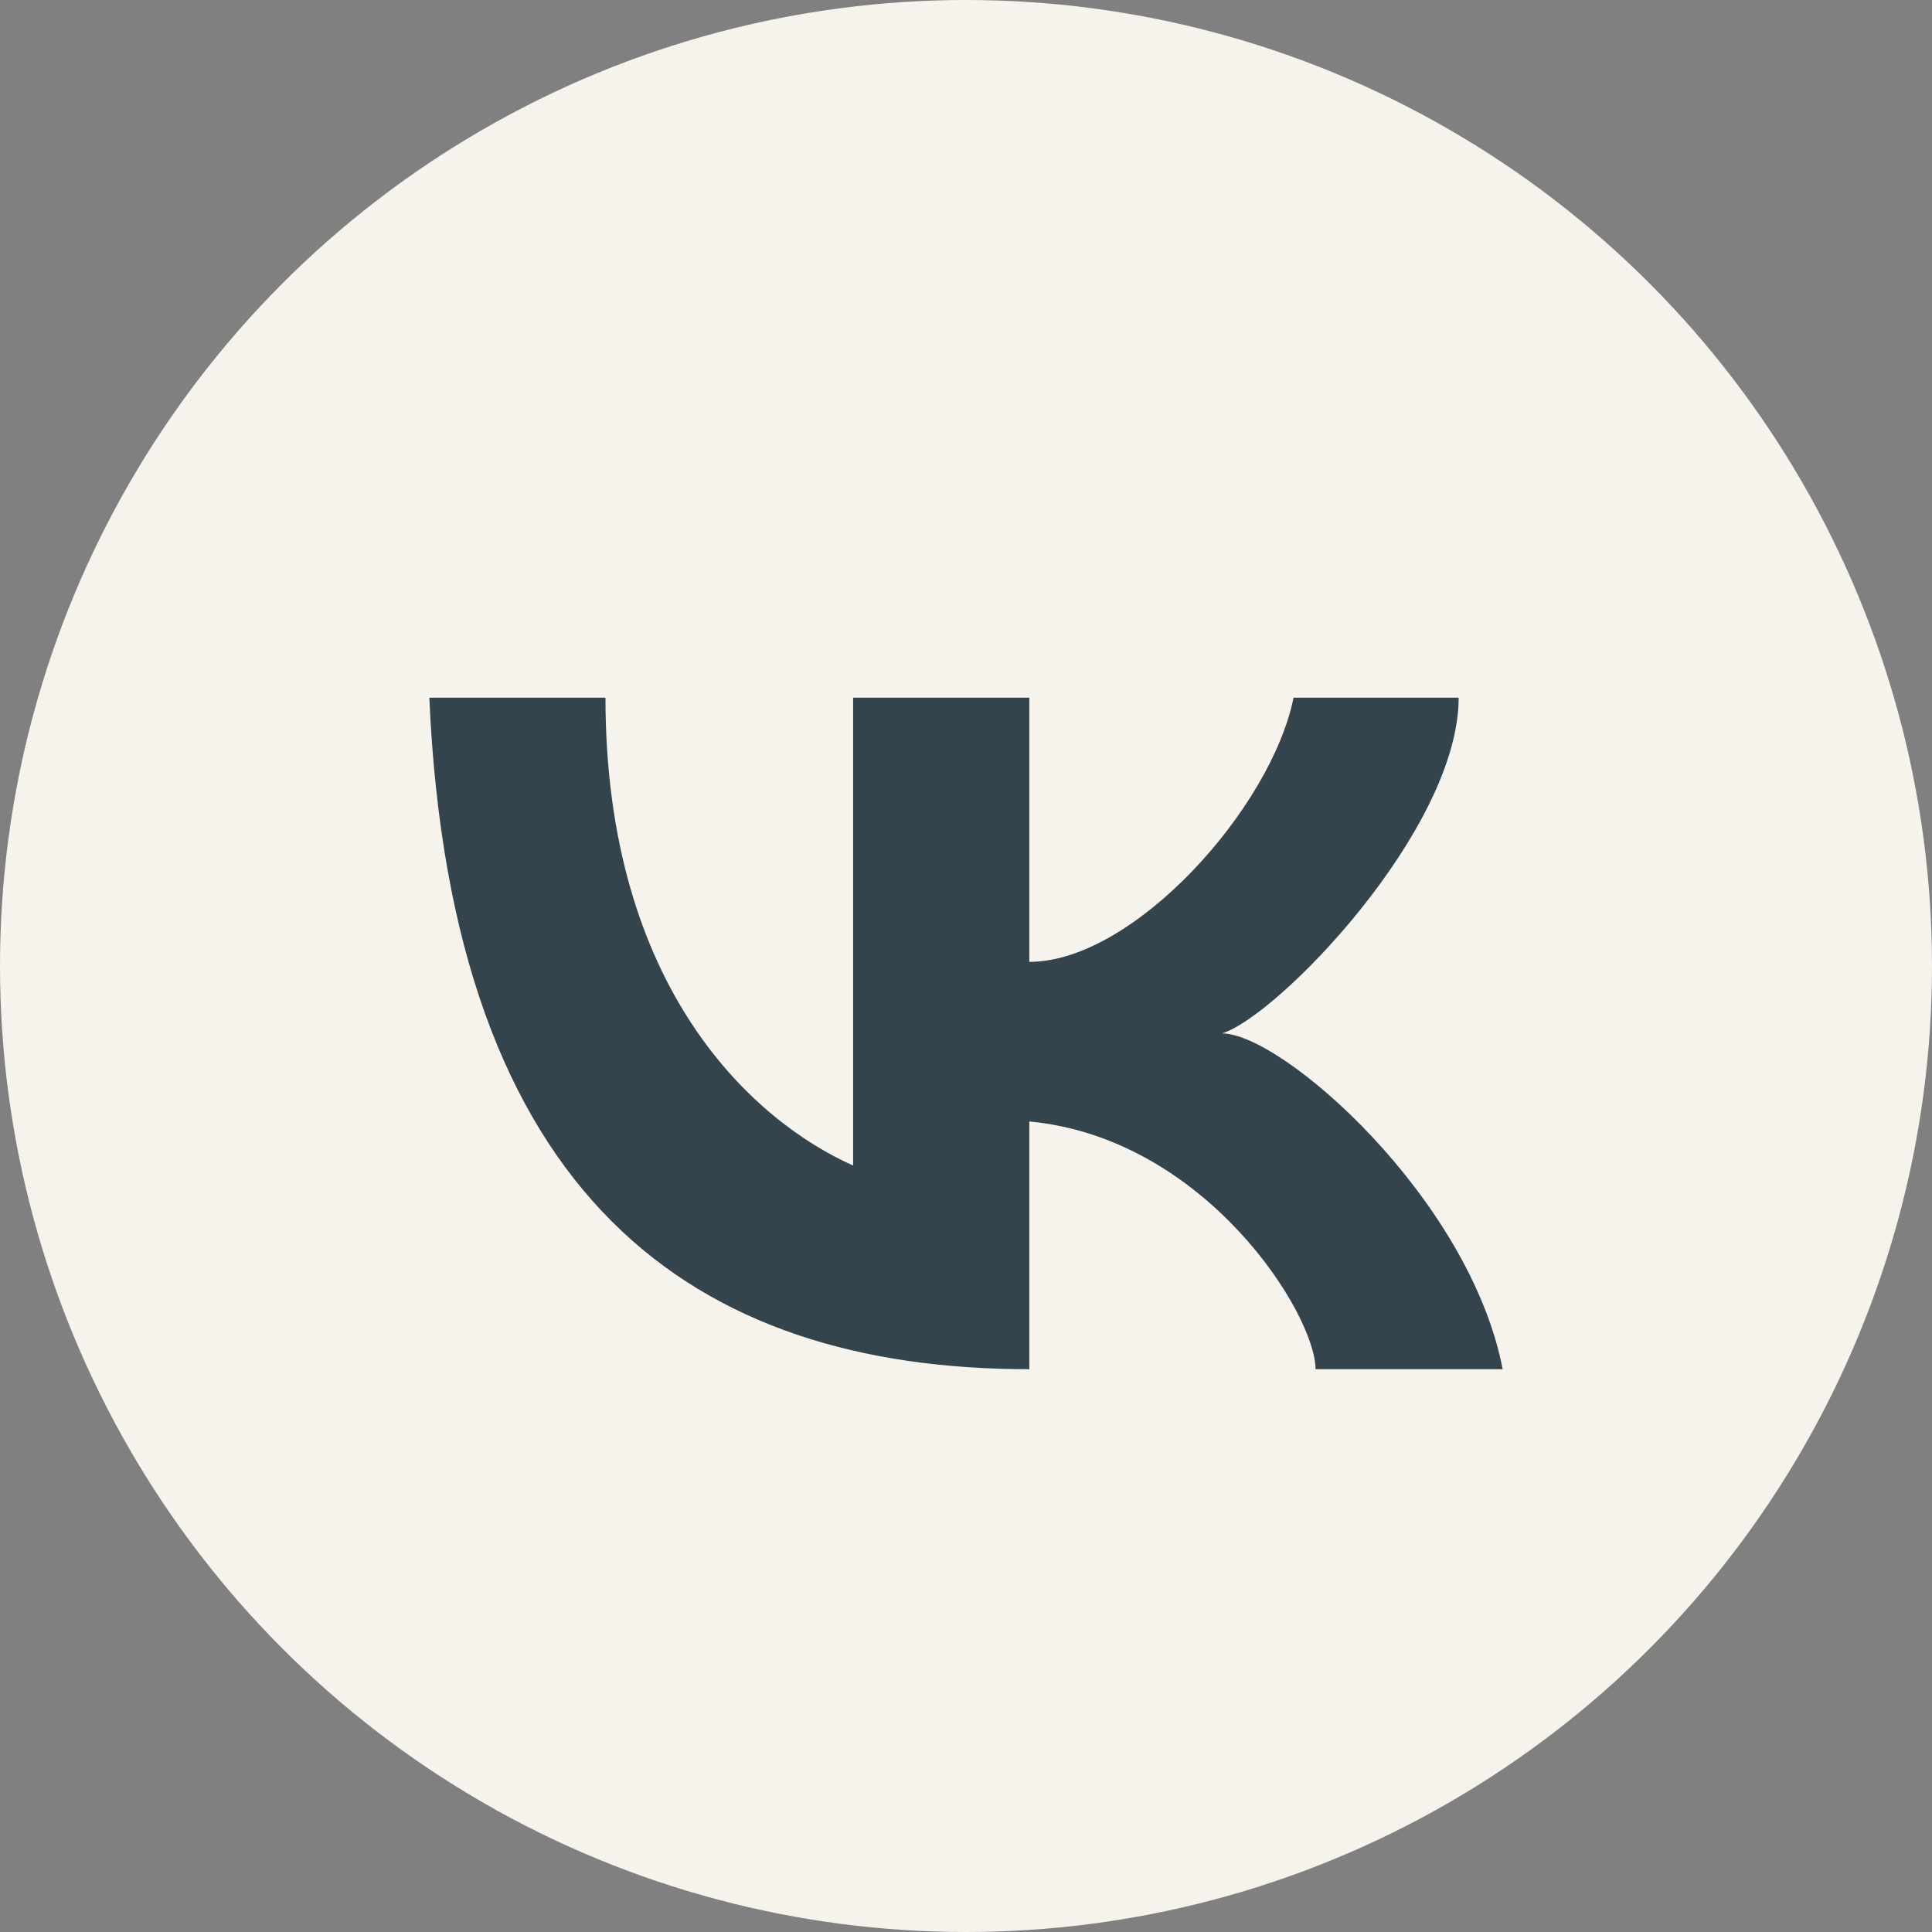 <?xml version="1.0" encoding="UTF-8"?> <svg xmlns="http://www.w3.org/2000/svg" width="36" height="36" viewBox="0 0 36 36" fill="none"><rect x="0" y="0" width="36" height="36" fill="#808080" stroke="none"/><circle cx="18" cy="18" r="18" fill="#F6F2EC"></circle><path d="M15.897 21.718C14.051 20.897 11.282 18.436 11.282 13H8C8.41 22.333 12.923 25.513 19.18 25.513V20.897C22.462 21.205 24.513 24.487 24.513 25.513H28C27.385 22.333 23.897 19.256 22.769 19.256C23.795 18.949 27.18 15.461 27.18 13H24.103C23.692 15.051 21.128 17.923 19.18 17.923V13H15.897V21.718Z" fill="#33444C"></path></svg> 